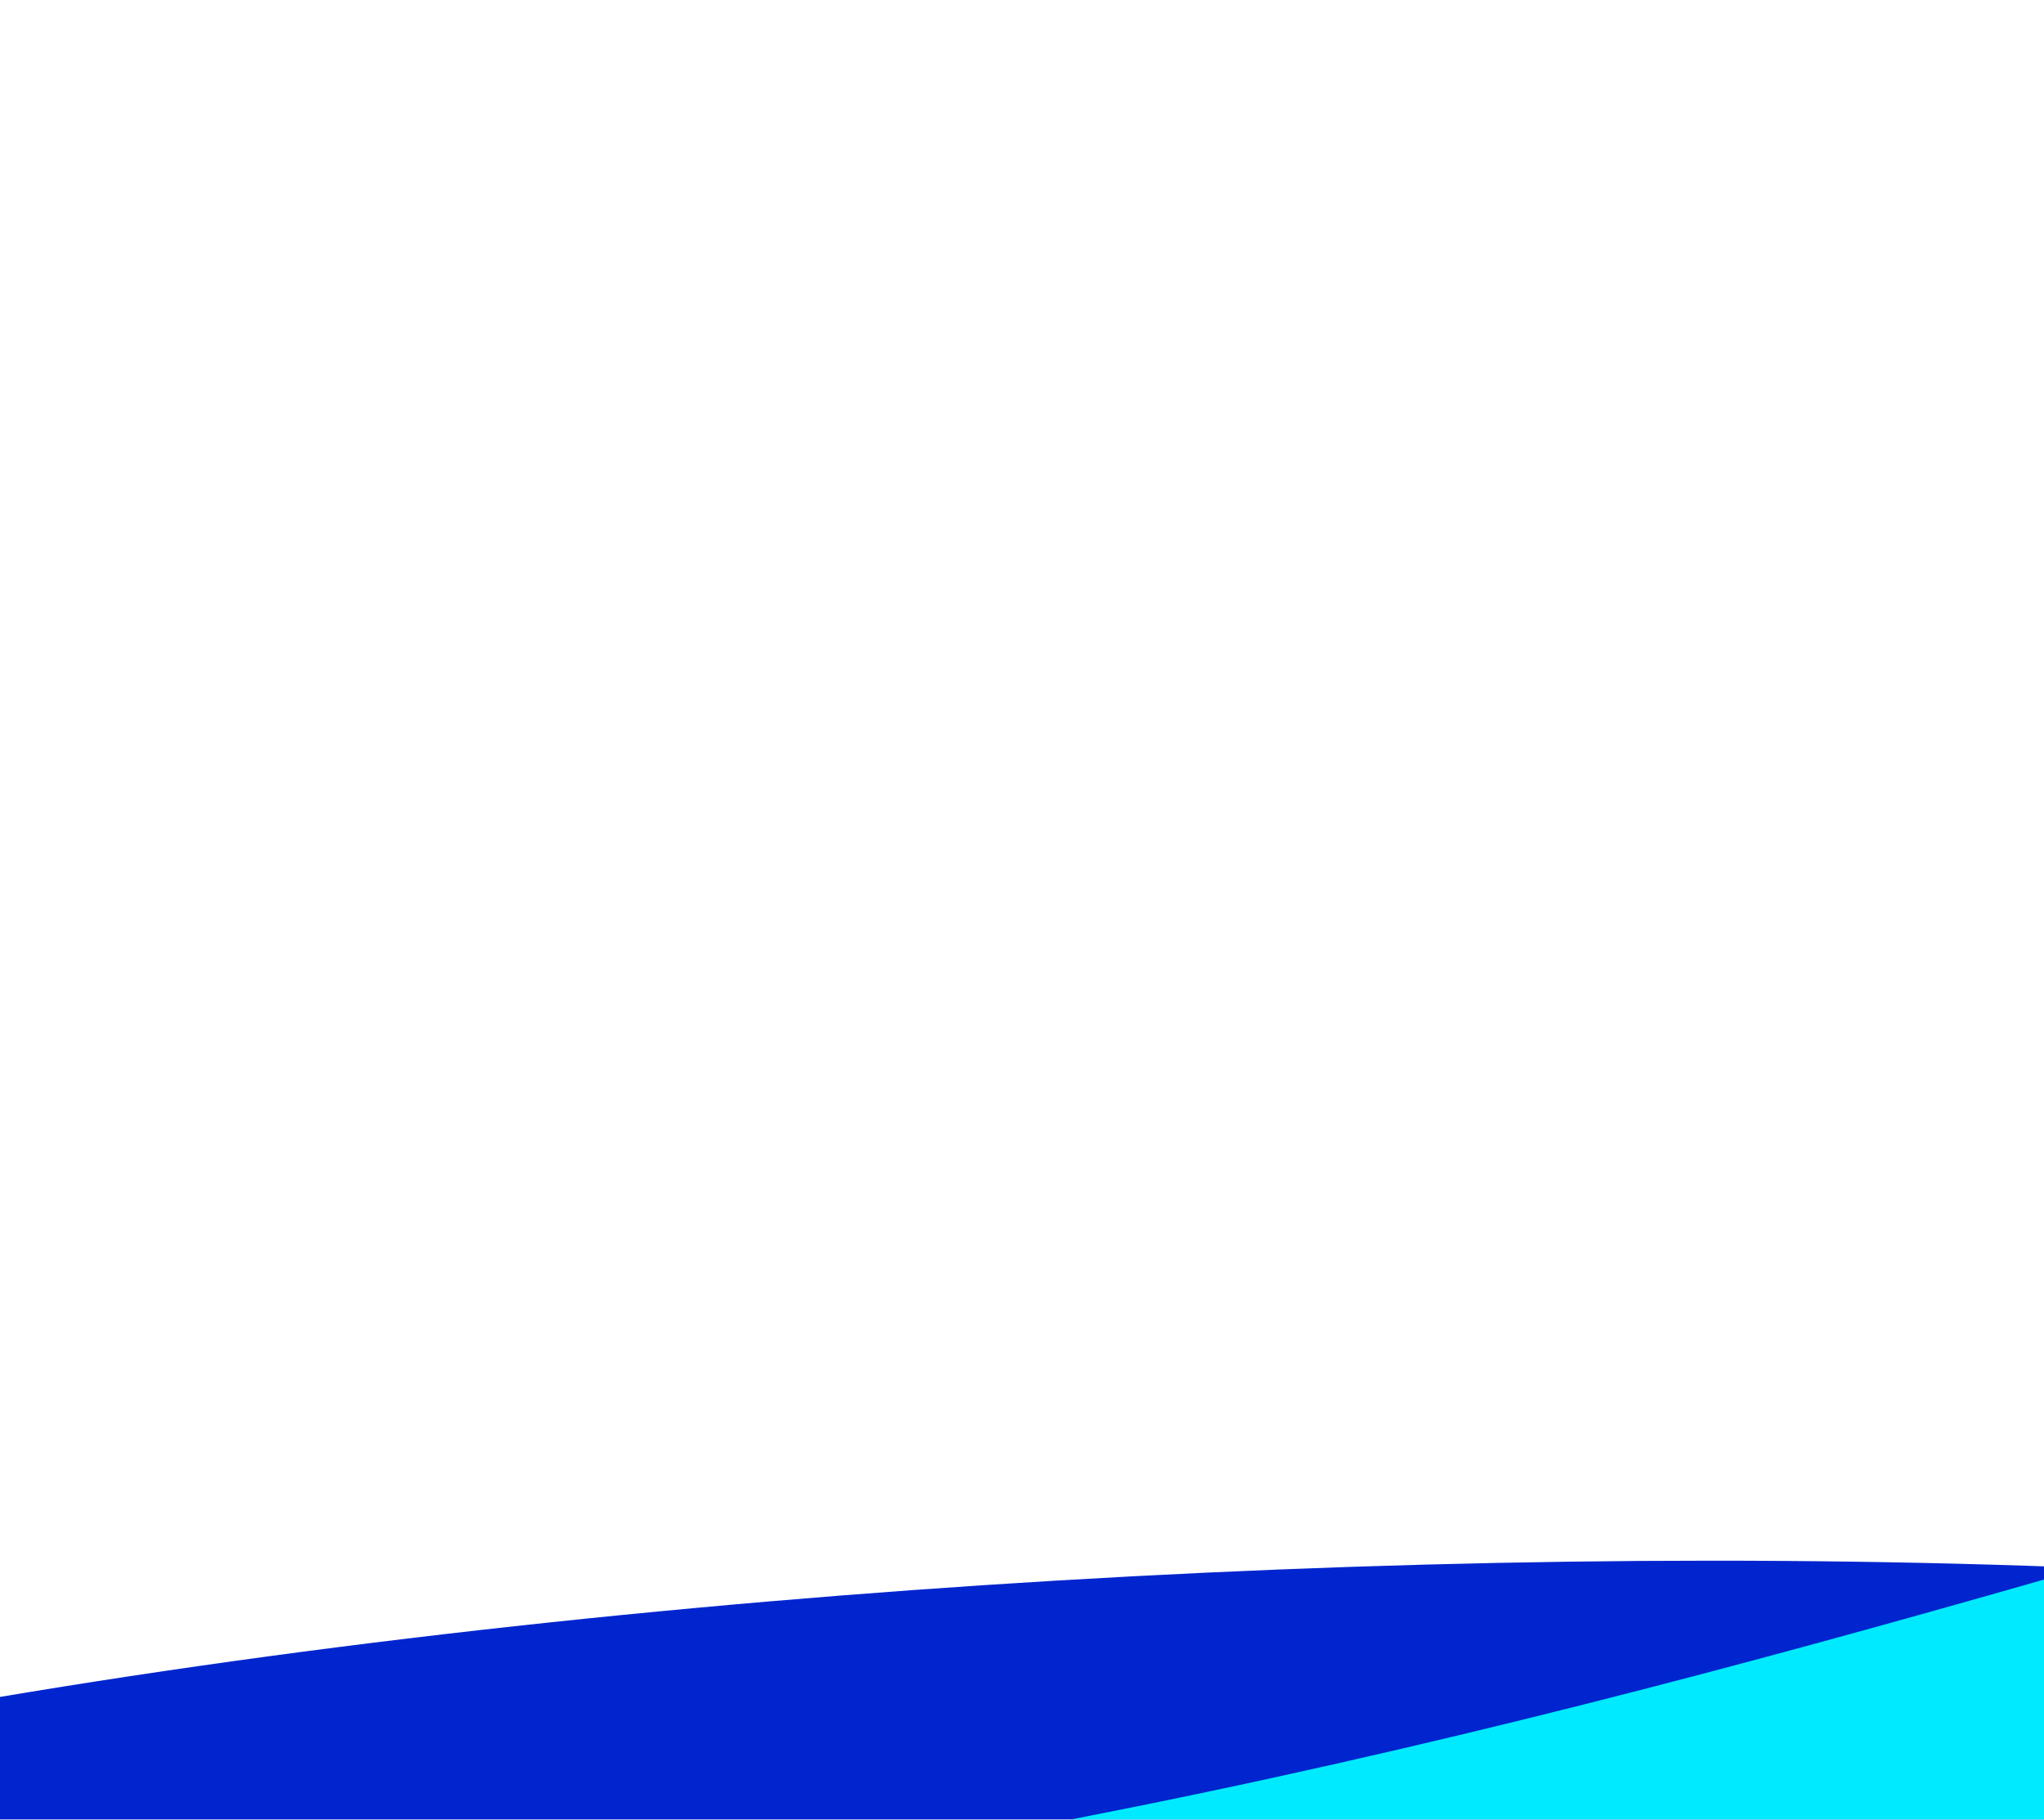 <svg width="583" height="519" viewBox="0 0 583 519" fill="none" xmlns="http://www.w3.org/2000/svg">
<g clip-path="url(#clip0_3229_965)">
<g filter="url(#filter0_f_3229_965)">
<ellipse cx="647.947" cy="303.111" rx="647.947" ry="303.111" transform="matrix(-0.999 -0.032 -0.624 0.781 70.672 423.681)" fill="#4D3589"/>
</g>
<g filter="url(#filter1_f_3229_965)">
<ellipse cx="644.346" cy="137.747" rx="644.346" ry="137.747" transform="matrix(-0.999 0.04 -0.313 0.95 1008.42 421.885)" fill="#0025CE"/>
</g>
<g filter="url(#filter2_f_3229_965)">
<path d="M-138.143 559.649C401.097 565.576 724.45 370.536 904.316 382.2C1130.42 396.864 937.114 583.364 691.284 648.857C401.518 726.056 -503.578 555.632 -138.143 559.649Z" fill="#00EAFF"/>
</g>
<g filter="url(#filter3_f_3229_965)">
<path d="M419.075 592.679C581.935 597.944 630.754 635.138 593.351 681.956C515.305 779.648 -950.045 767.901 -1102.66 679.393C-1214.82 614.347 -1126.95 530.702 -934.388 506.218C-716.776 478.549 -605.792 489.409 -439.911 522.206C-301.503 549.571 -267.412 572.236 -110.764 596.604C35.858 619.413 274.414 588.001 419.075 592.679Z" fill="#BADAFF"/>
</g>
</g>
<defs>
<filter id="filter0_f_3229_965" x="-1740.98" y="101.804" width="1949.71" height="1075.51" filterUnits="userSpaceOnUse" color-interpolation-filters="sRGB">
<feFlood flood-opacity="0" result="BackgroundImageFix"/>
<feBlend mode="normal" in="SourceGraphic" in2="BackgroundImageFix" result="shape"/>
<feGaussianBlur stdDeviation="150" result="effect1_foregroundBlur_3229_965"/>
</filter>
<filter id="filter1_f_3229_965" x="-723.858" y="45.044" width="2090.61" height="1066.68" filterUnits="userSpaceOnUse" color-interpolation-filters="sRGB">
<feFlood flood-opacity="0" result="BackgroundImageFix"/>
<feBlend mode="normal" in="SourceGraphic" in2="BackgroundImageFix" result="shape"/>
<feGaussianBlur stdDeviation="200" result="effect1_foregroundBlur_3229_965"/>
</filter>
<filter id="filter2_f_3229_965" x="-423.739" y="181.697" width="1628.35" height="687.253" filterUnits="userSpaceOnUse" color-interpolation-filters="sRGB">
<feFlood flood-opacity="0" result="BackgroundImageFix"/>
<feBlend mode="normal" in="SourceGraphic" in2="BackgroundImageFix" result="shape"/>
<feGaussianBlur stdDeviation="100" result="effect1_foregroundBlur_3229_965"/>
</filter>
<filter id="filter3_f_3229_965" x="-1352.17" y="290.441" width="2157.42" height="660.161" filterUnits="userSpaceOnUse" color-interpolation-filters="sRGB">
<feFlood flood-opacity="0" result="BackgroundImageFix"/>
<feBlend mode="normal" in="SourceGraphic" in2="BackgroundImageFix" result="shape"/>
<feGaussianBlur stdDeviation="100" result="effect1_foregroundBlur_3229_965"/>
</filter>
<clipPath id="clip0_3229_965">
<rect width="1190" height="670" fill="white" transform="matrix(-1 -8.74228e-08 -8.74228e-08 1 886.5 -122.774)"/>
</clipPath>
</defs>
</svg>
